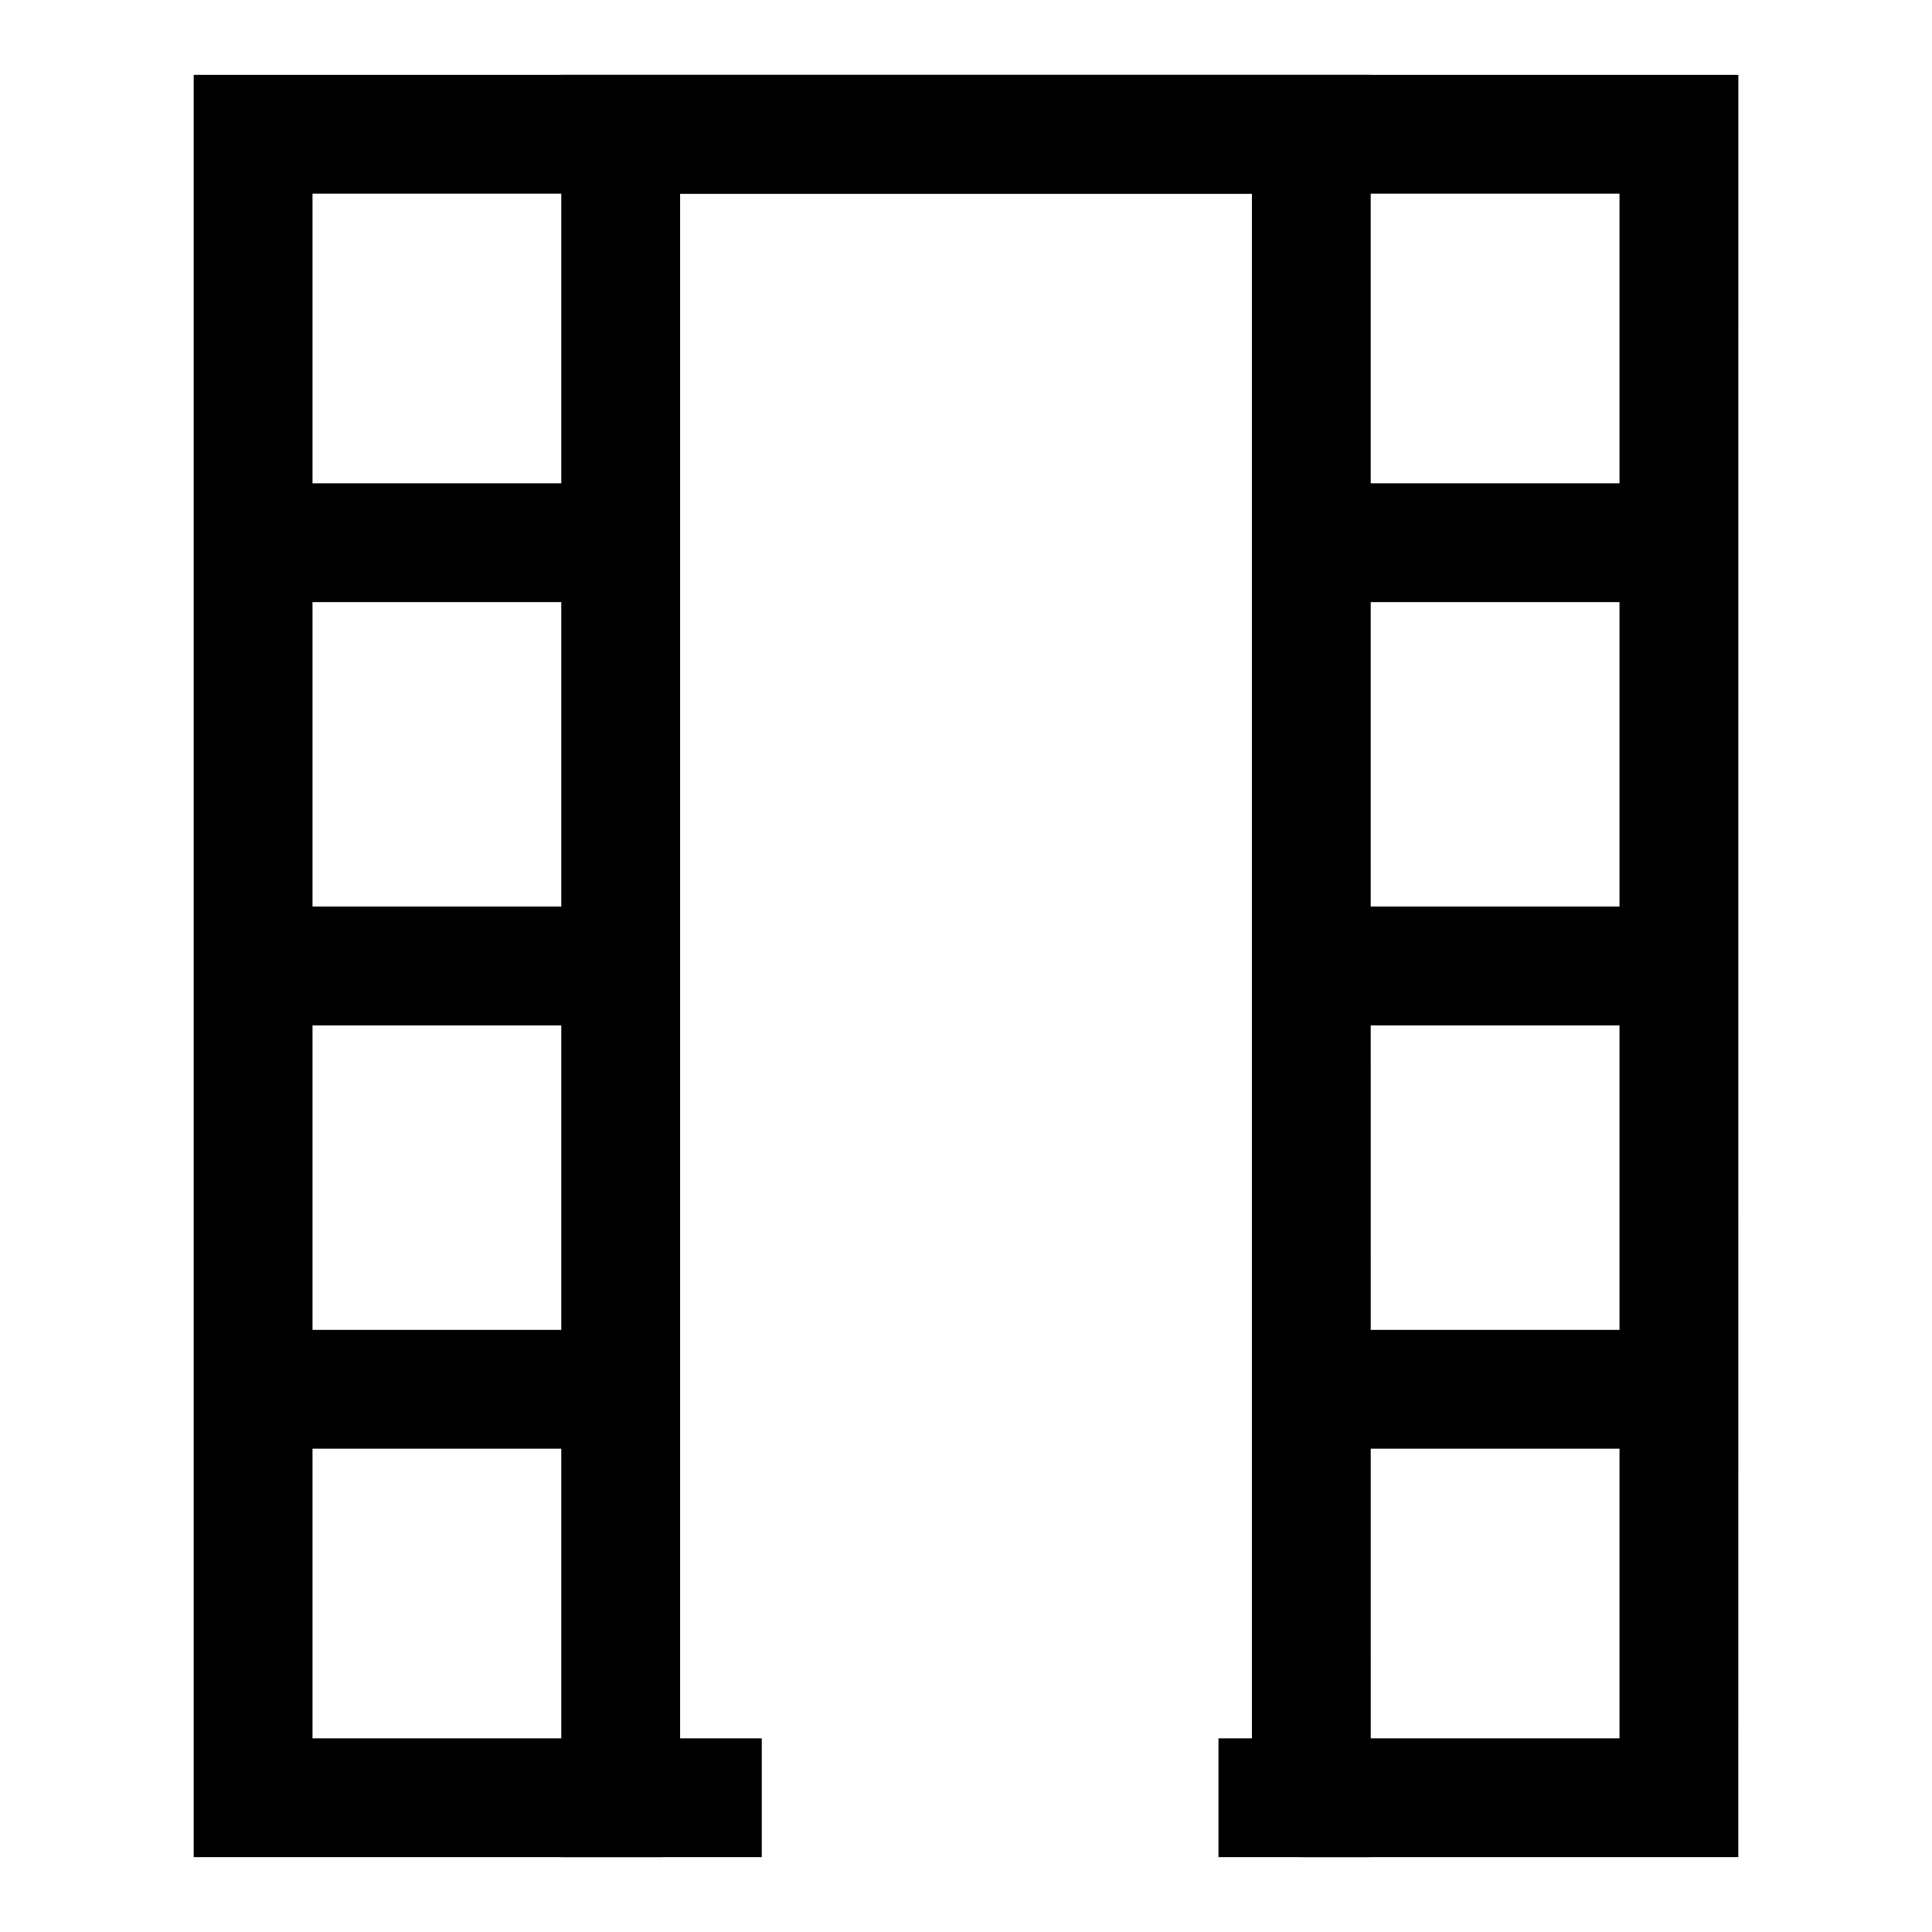 <?xml version="1.0" encoding="UTF-8"?>
<!-- Uploaded to: ICON Repo, www.svgrepo.com, Generator: ICON Repo Mixer Tools -->
<svg fill="#000000" width="800px" height="800px" version="1.1" viewBox="144 144 512 512" xmlns="http://www.w3.org/2000/svg">
 <g>
  <path d="m604.67 636.16h-116.11v-31.488h84.625v-409.35h-346.37v409.35h92.496v31.488h-123.98v-472.32h409.35z"/>
  <path d="m507.26 636.16h-40.352v-31.488h8.863v-409.35h-151.54v409.35h21.648v31.488h-53.137v-472.32h214.51z"/>
  <path d="m211.07 384.25h110.21v31.488h-110.21z"/>
  <path d="m478.72 384.25h110.21v31.488h-110.21z"/>
  <path d="m478.72 272.08h110.21v31.488h-110.21z"/>
  <path d="m478.72 496.43h110.21v31.488h-110.21z"/>
  <path d="m206.16 272.08h110.21v31.488h-110.21z"/>
  <path d="m206.16 496.43h110.21v31.488h-110.21z"/>
 </g>
</svg>